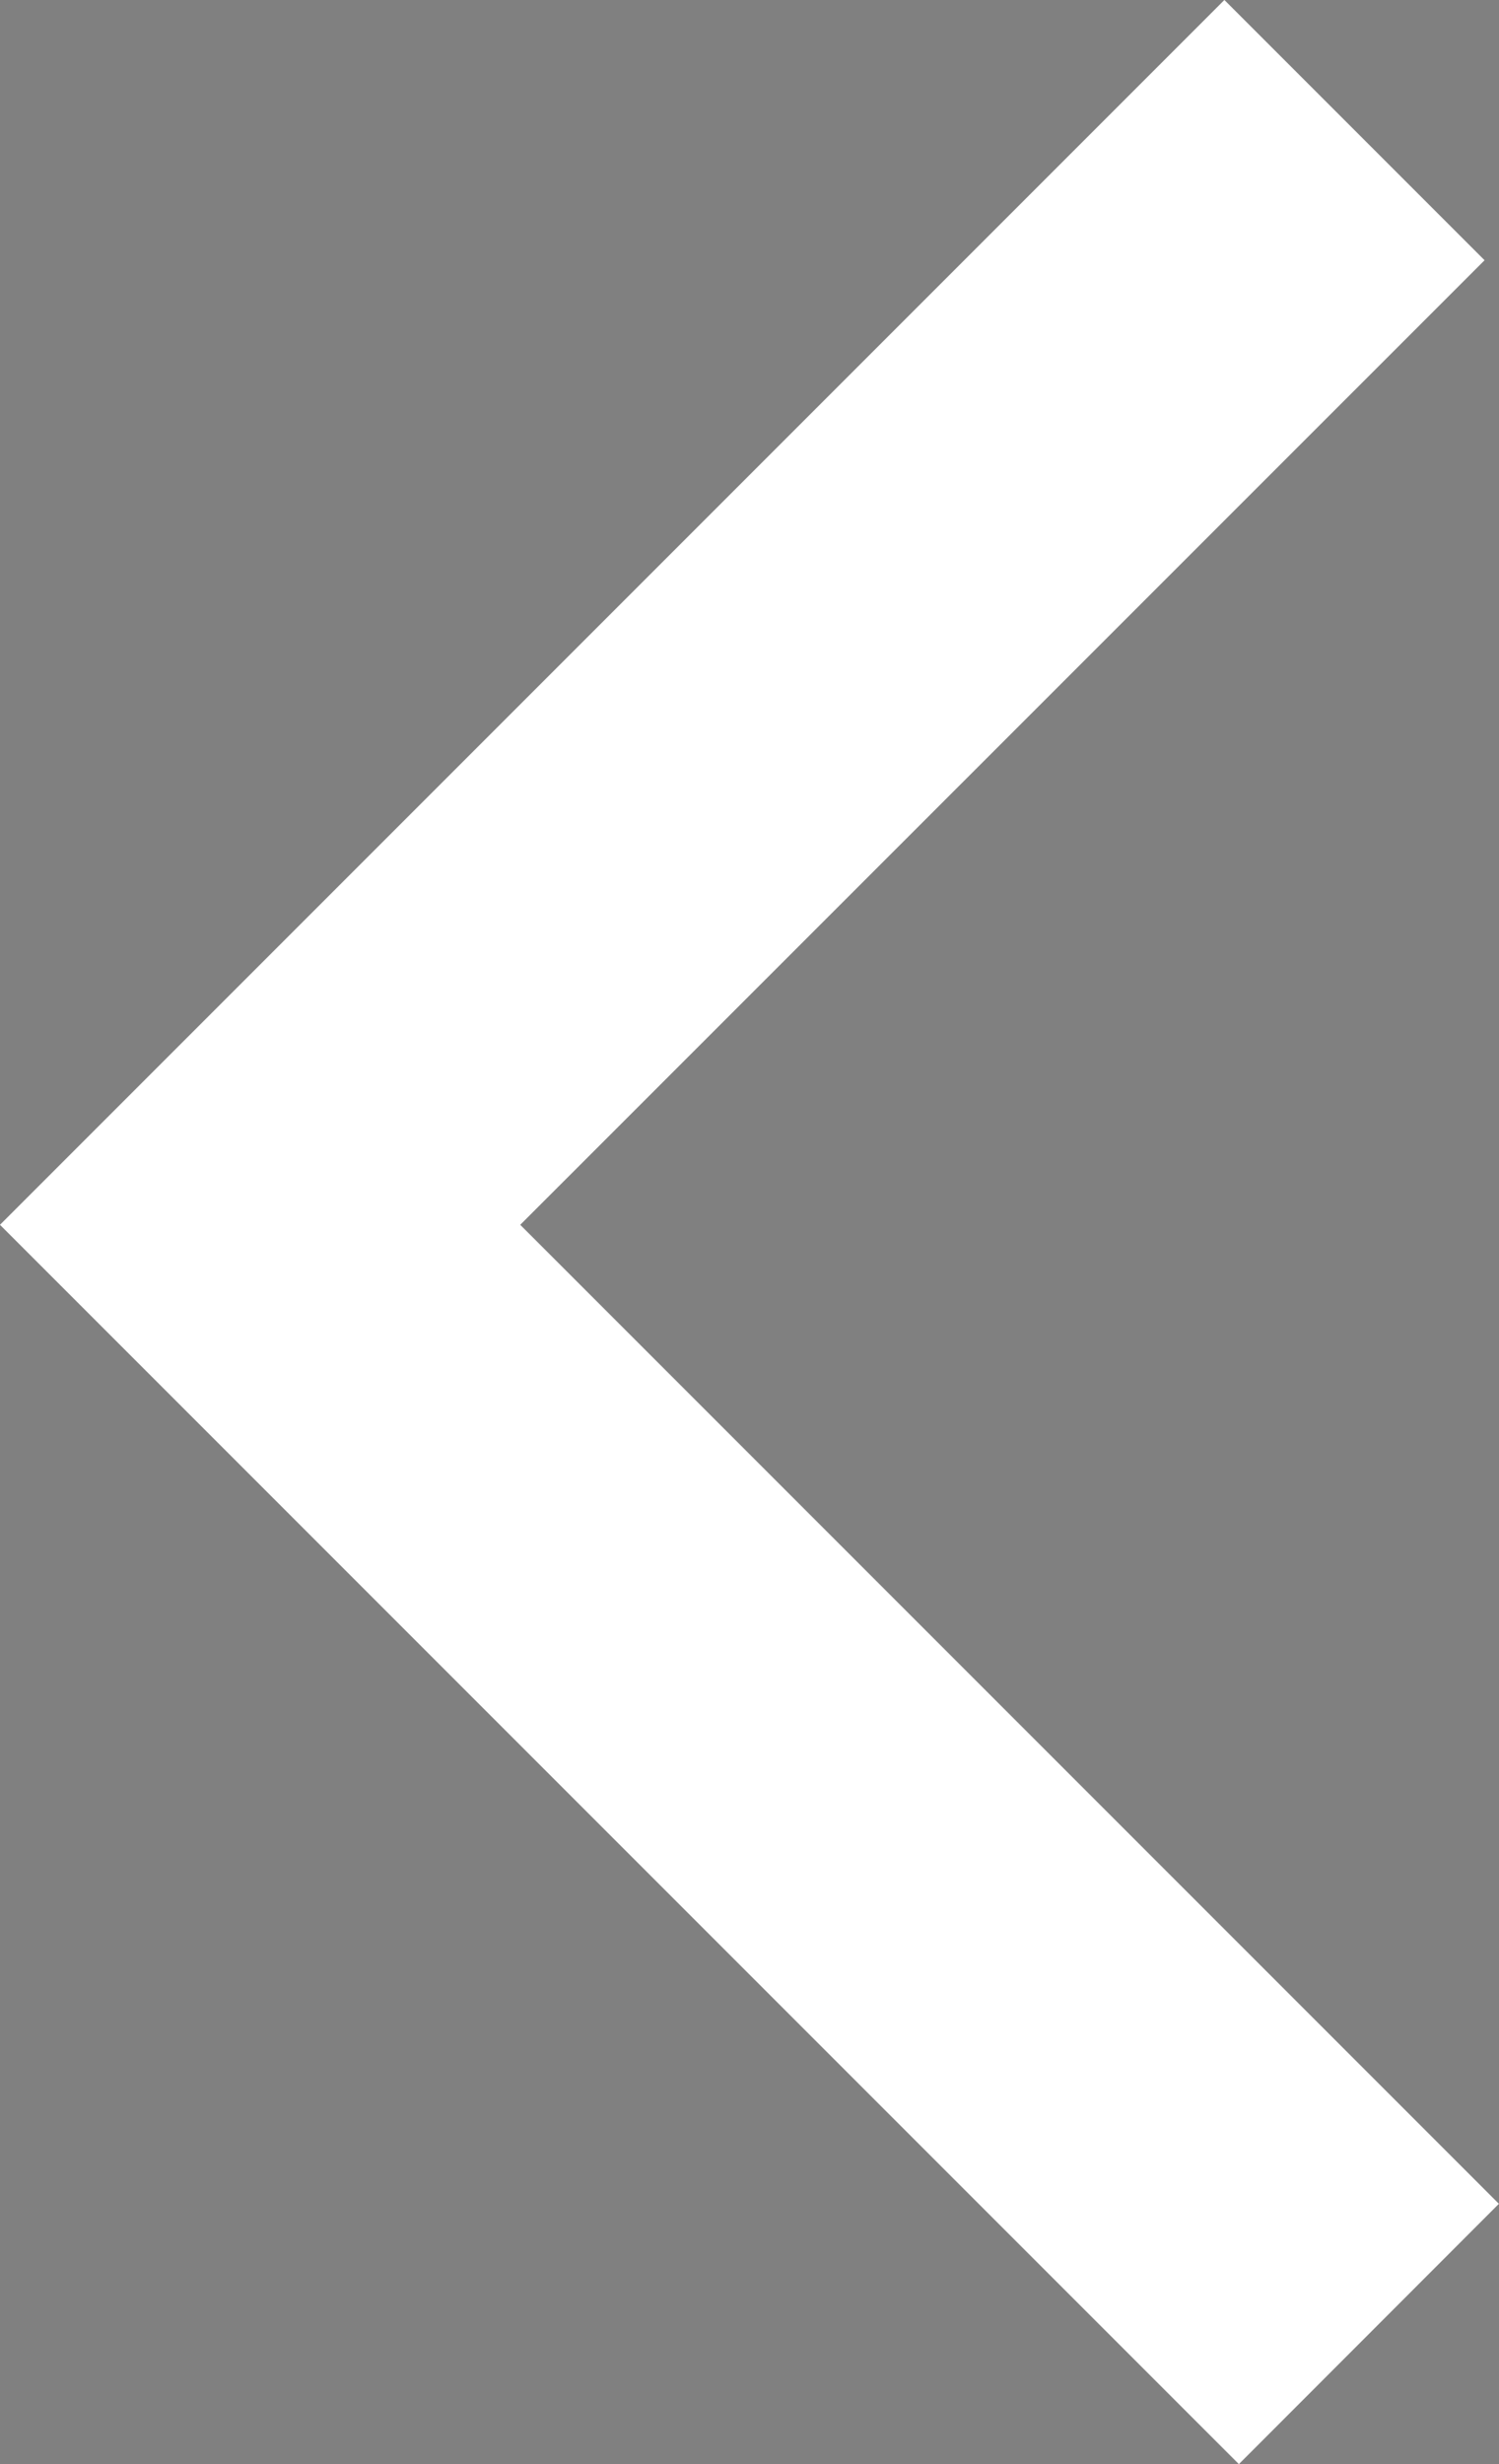 <svg xmlns="http://www.w3.org/2000/svg" width="14.935" height="24.542" viewBox="0 0 14.935 24.542"><rect x="0" y="0" width="14.935" height="24.542" fill="#808080" stroke="none"/><path d="M1.178,12.106,0,10.929,10.929,0,21.714,10.785l-1.178,1.178L10.929,2.355Z" transform="translate(1.414 23.128) rotate(-90)" fill="#00275e" stroke="#fff" stroke-width="2"/></svg>